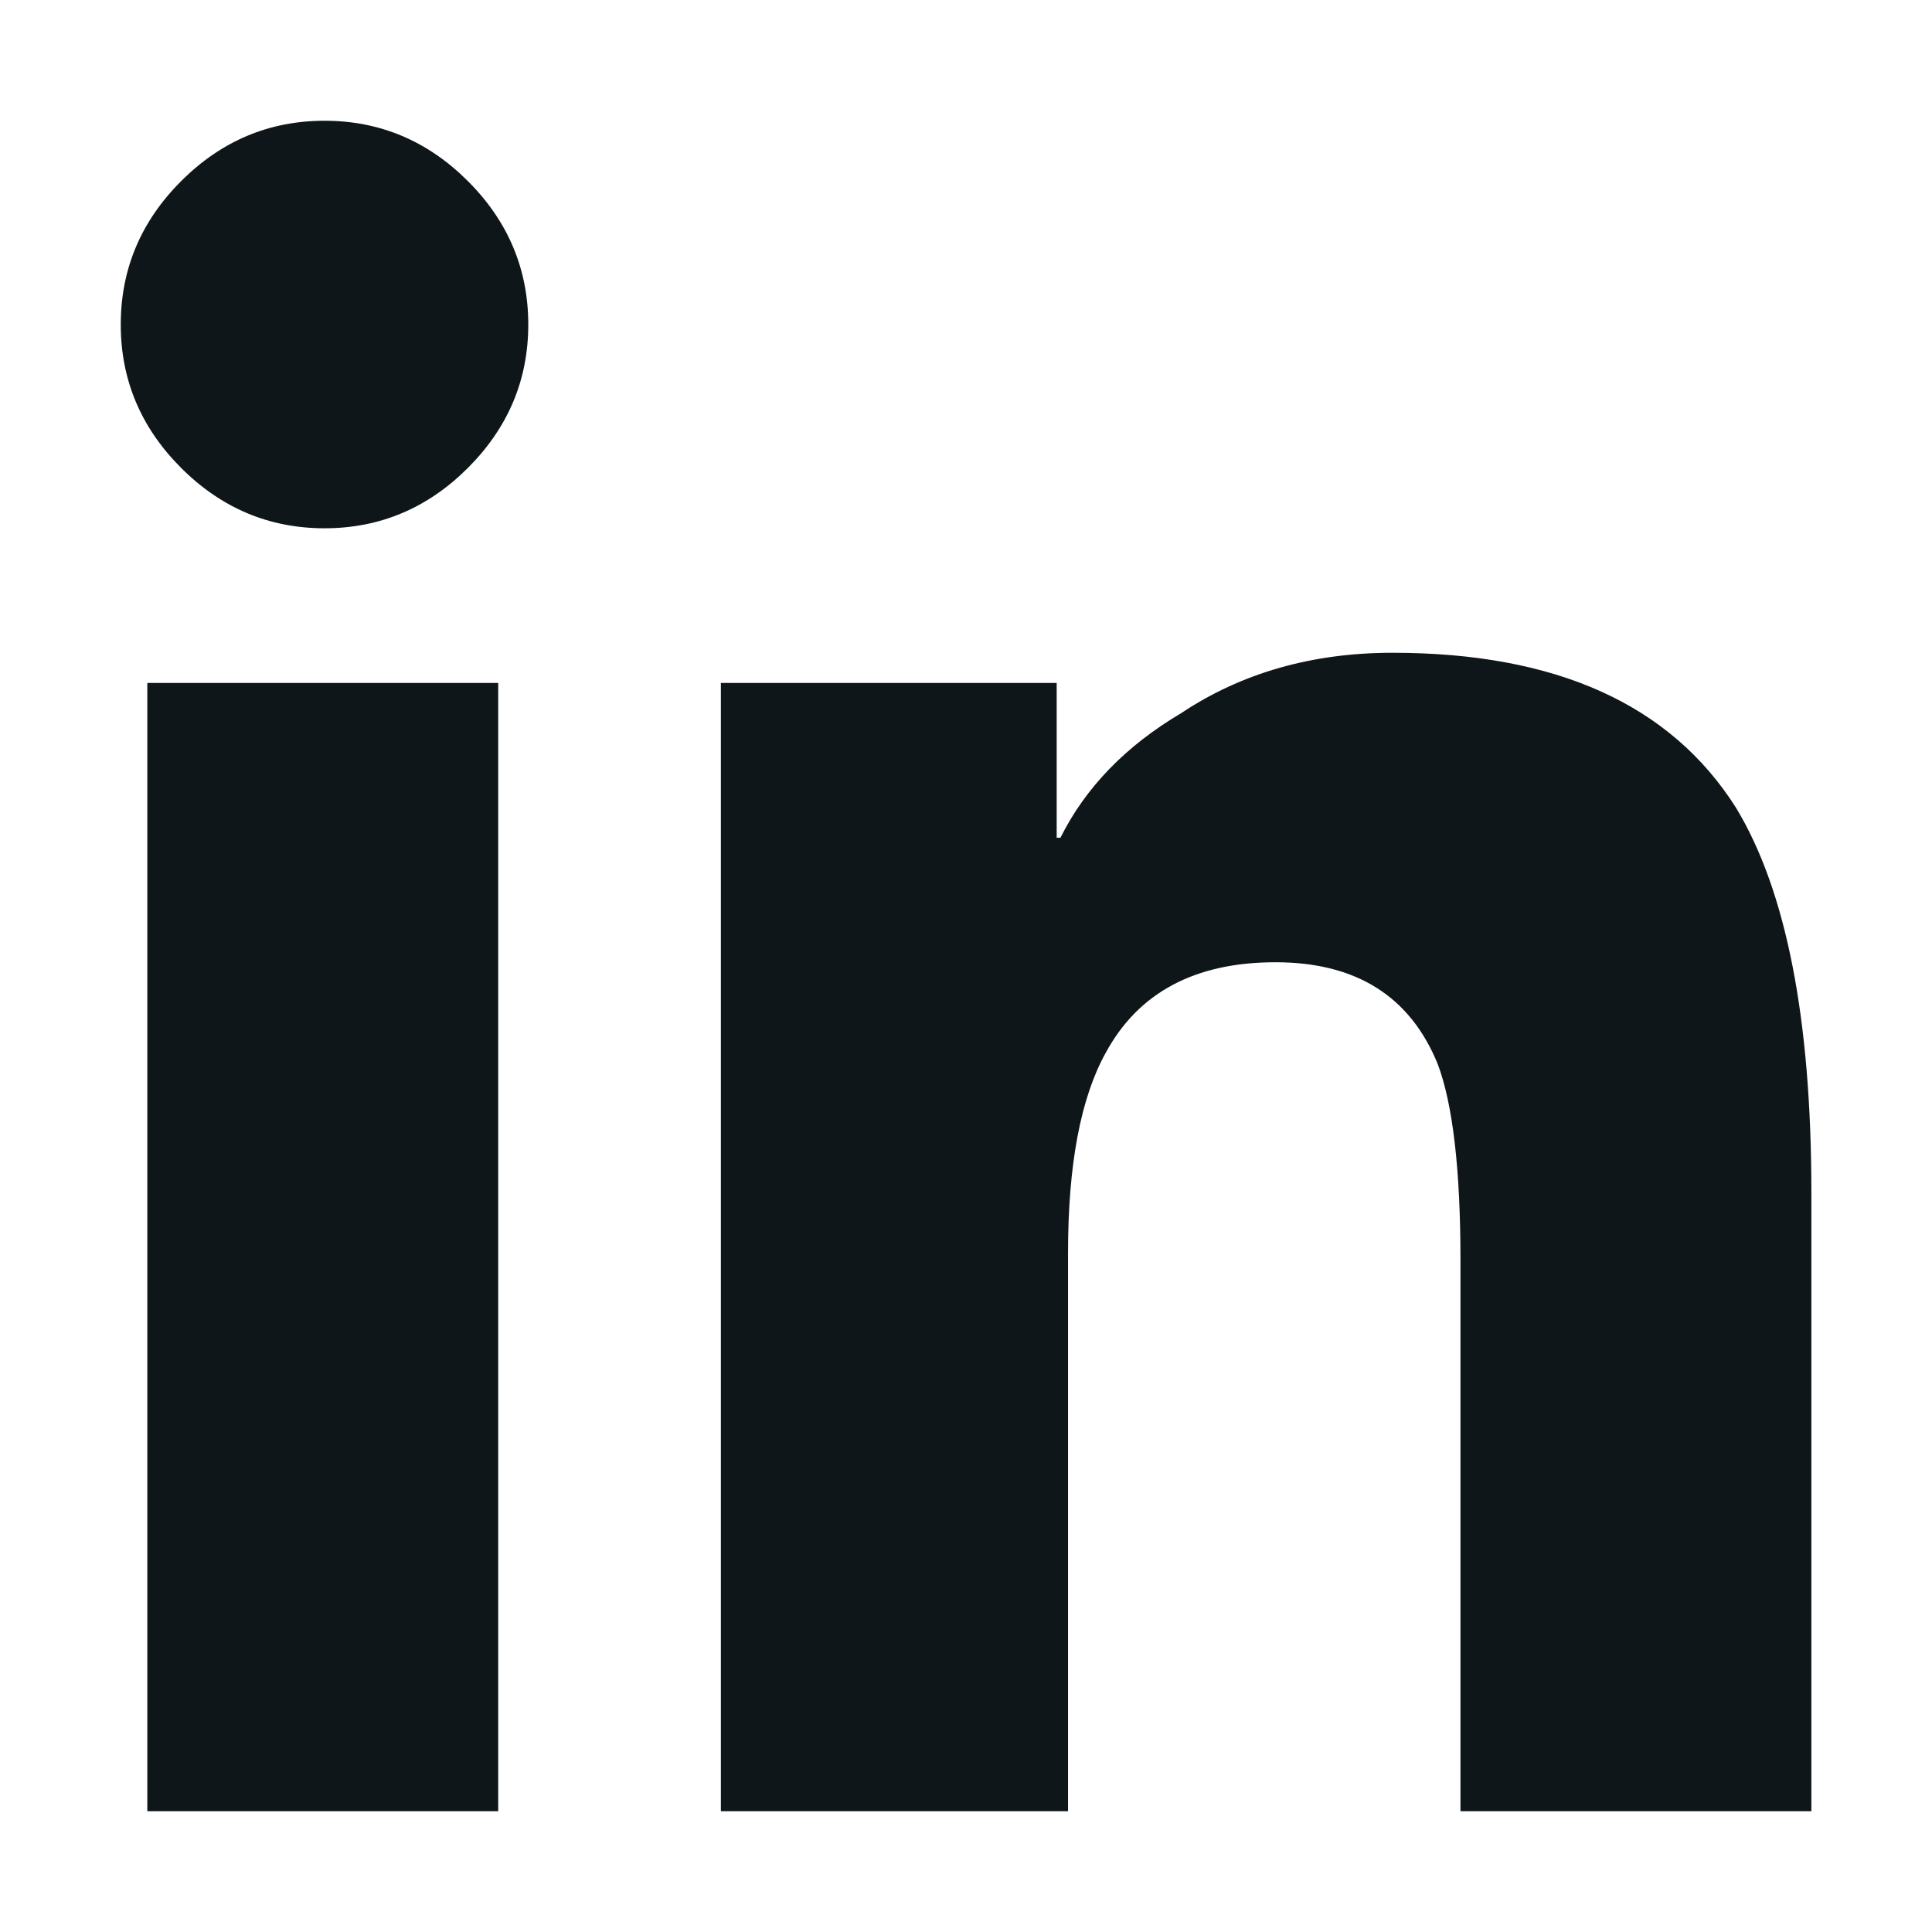 <svg width="16" height="16" viewBox="0 0 16 16" fill="none" xmlns="http://www.w3.org/2000/svg">
<path fill-rule="evenodd" clip-rule="evenodd" d="M4.126 15H1.22V5.656H4.126V15ZM2.688 4.375C2.229 4.375 1.833 4.208 1.5 3.875C1.167 3.542 1 3.146 1 2.688C1 2.229 1.167 1.833 1.5 1.5C1.833 1.167 2.229 1 2.688 1C3.146 1 3.542 1.167 3.875 1.5C4.208 1.833 4.375 2.229 4.375 2.688C4.375 3.146 4.208 3.542 3.875 3.875C3.542 4.208 3.146 4.375 2.688 4.375ZM15.001 15H12.095V10.438C12.095 9.688 12.032 9.146 11.907 8.813C11.678 8.25 11.23 7.969 10.563 7.969C9.897 7.969 9.428 8.219 9.157 8.719C8.949 9.094 8.845 9.646 8.845 10.375V15H5.97V5.656H8.751V6.938H8.782C8.99 6.521 9.324 6.177 9.782 5.906C10.282 5.573 10.866 5.406 11.532 5.406C12.886 5.406 13.834 5.833 14.376 6.688C14.793 7.375 15.001 8.438 15.001 9.875V15Z" fill="#0F161A"/>
</svg>
